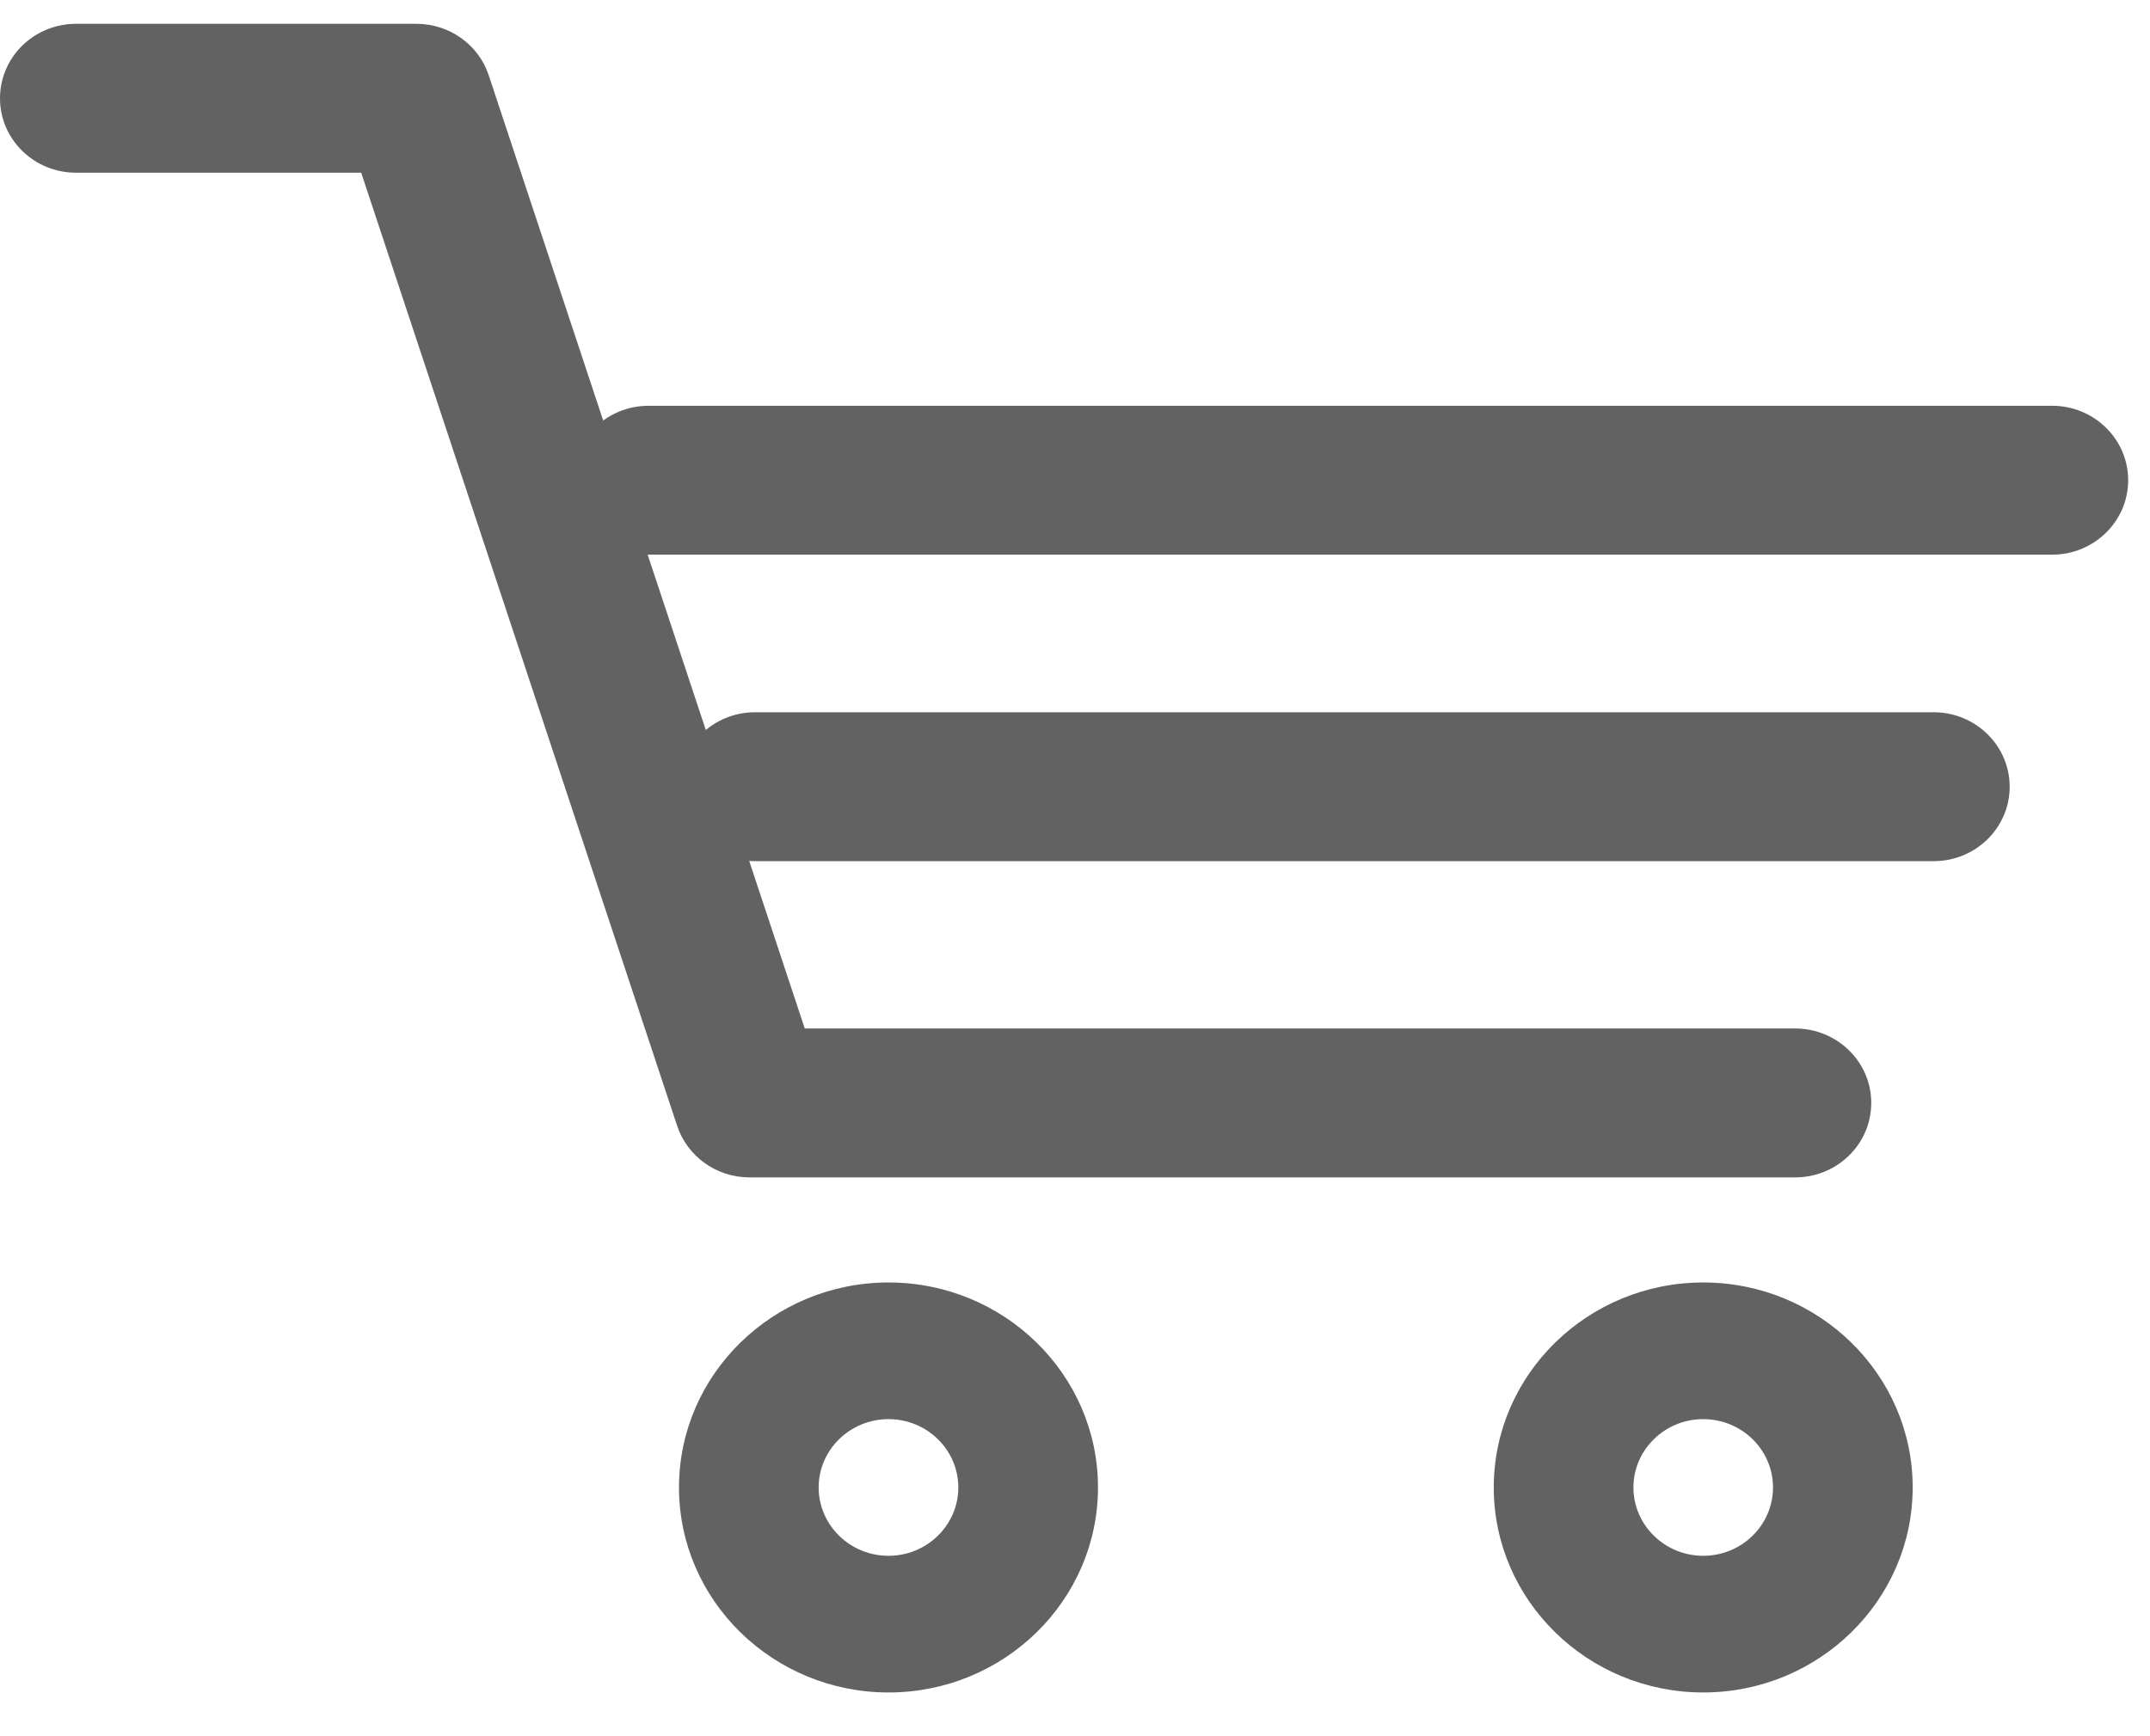 <?xml version="1.0" encoding="UTF-8"?>
<svg width="26px" height="21px" viewBox="0 0 26 21" version="1.1" xmlns="http://www.w3.org/2000/svg" xmlns:xlink="http://www.w3.org/1999/xlink">
    <!-- Generator: Sketch 46.2 (44496) - http://www.bohemiancoding.com/sketch -->
    <title>Group 5</title>
    <desc>Created with Sketch.</desc>
    <defs></defs>
    <g id="Welcome" stroke="none" stroke-width="1" fill="none" fill-rule="evenodd">
        <g id="MobileMenu" transform="translate(-122, -423)">
            <g id="Group-5" transform="translate(122, 423)">
                <g id="Page-1" transform="translate(0, 0.288)">
                    <path d="M21.709,13.953 L9.064,13.953 C8.665,13.953 8.313,13.701 8.189,13.33 L4.368,1.801 L0.919,1.801 C0.412,1.801 0,1.398 0,0.901 C0,0.403 0.412,0 0.919,0 L5.036,0 C5.434,0 5.787,0.251 5.91,0.622 L9.732,12.152 L21.709,12.152 C22.217,12.152 22.629,12.555 22.629,13.052 C22.629,13.55 22.217,13.953 21.709,13.953" id="Fill-1" fill="#626262"></path>
                    <path d="M20.597,16.877 C20.132,16.877 19.753,17.248 19.753,17.703 C19.753,18.159 20.132,18.53 20.597,18.53 C21.063,18.53 21.441,18.159 21.441,17.703 C21.441,17.248 21.063,16.877 20.597,16.877 M20.597,20.183 C19.201,20.183 18.064,19.071 18.064,17.703 C18.064,16.336 19.201,15.224 20.597,15.224 C21.994,15.224 23.13,16.336 23.13,17.703 C23.13,19.071 21.994,20.183 20.597,20.183" id="Fill-8" fill="#626262"></path>
                    <path d="M10.745,16.877 C10.279,16.877 9.9,17.248 9.9,17.703 C9.9,18.159 10.279,18.53 10.745,18.53 C11.21,18.53 11.589,18.159 11.589,17.703 C11.589,17.248 11.21,16.877 10.745,16.877 M10.745,20.183 C9.348,20.183 8.211,19.071 8.211,17.703 C8.211,16.336 9.348,15.224 10.745,15.224 C12.142,15.224 13.278,16.336 13.278,17.703 C13.278,19.071 12.142,20.183 10.745,20.183" id="Fill-10" fill="#626262"></path>
                    <path d="M23.384,10.128 L9.13,10.128 C8.623,10.128 8.211,9.725 8.211,9.228 C8.211,8.731 8.623,8.327 9.13,8.327 L23.384,8.327 C23.891,8.327 24.303,8.731 24.303,9.228 C24.303,9.725 23.891,10.128 23.384,10.128" id="Fill-3" fill="#626262"></path>
                    <polygon id="Clip-6" points="25.736 5.106 25.736 6.907 6.925 6.907 6.925 5.106 25.736 5.106"></polygon>
                    <path d="M24.816,6.421 L7.844,6.421 C7.336,6.421 6.925,6.017 6.925,5.521 C6.925,5.023 7.336,4.62 7.844,4.62 L24.816,4.62 C25.324,4.62 25.736,5.023 25.736,5.521 C25.736,6.017 25.324,6.421 24.816,6.421" id="Fill-5" fill="#626262"></path>
                </g>
            </g>
        </g>
    </g>
</svg>